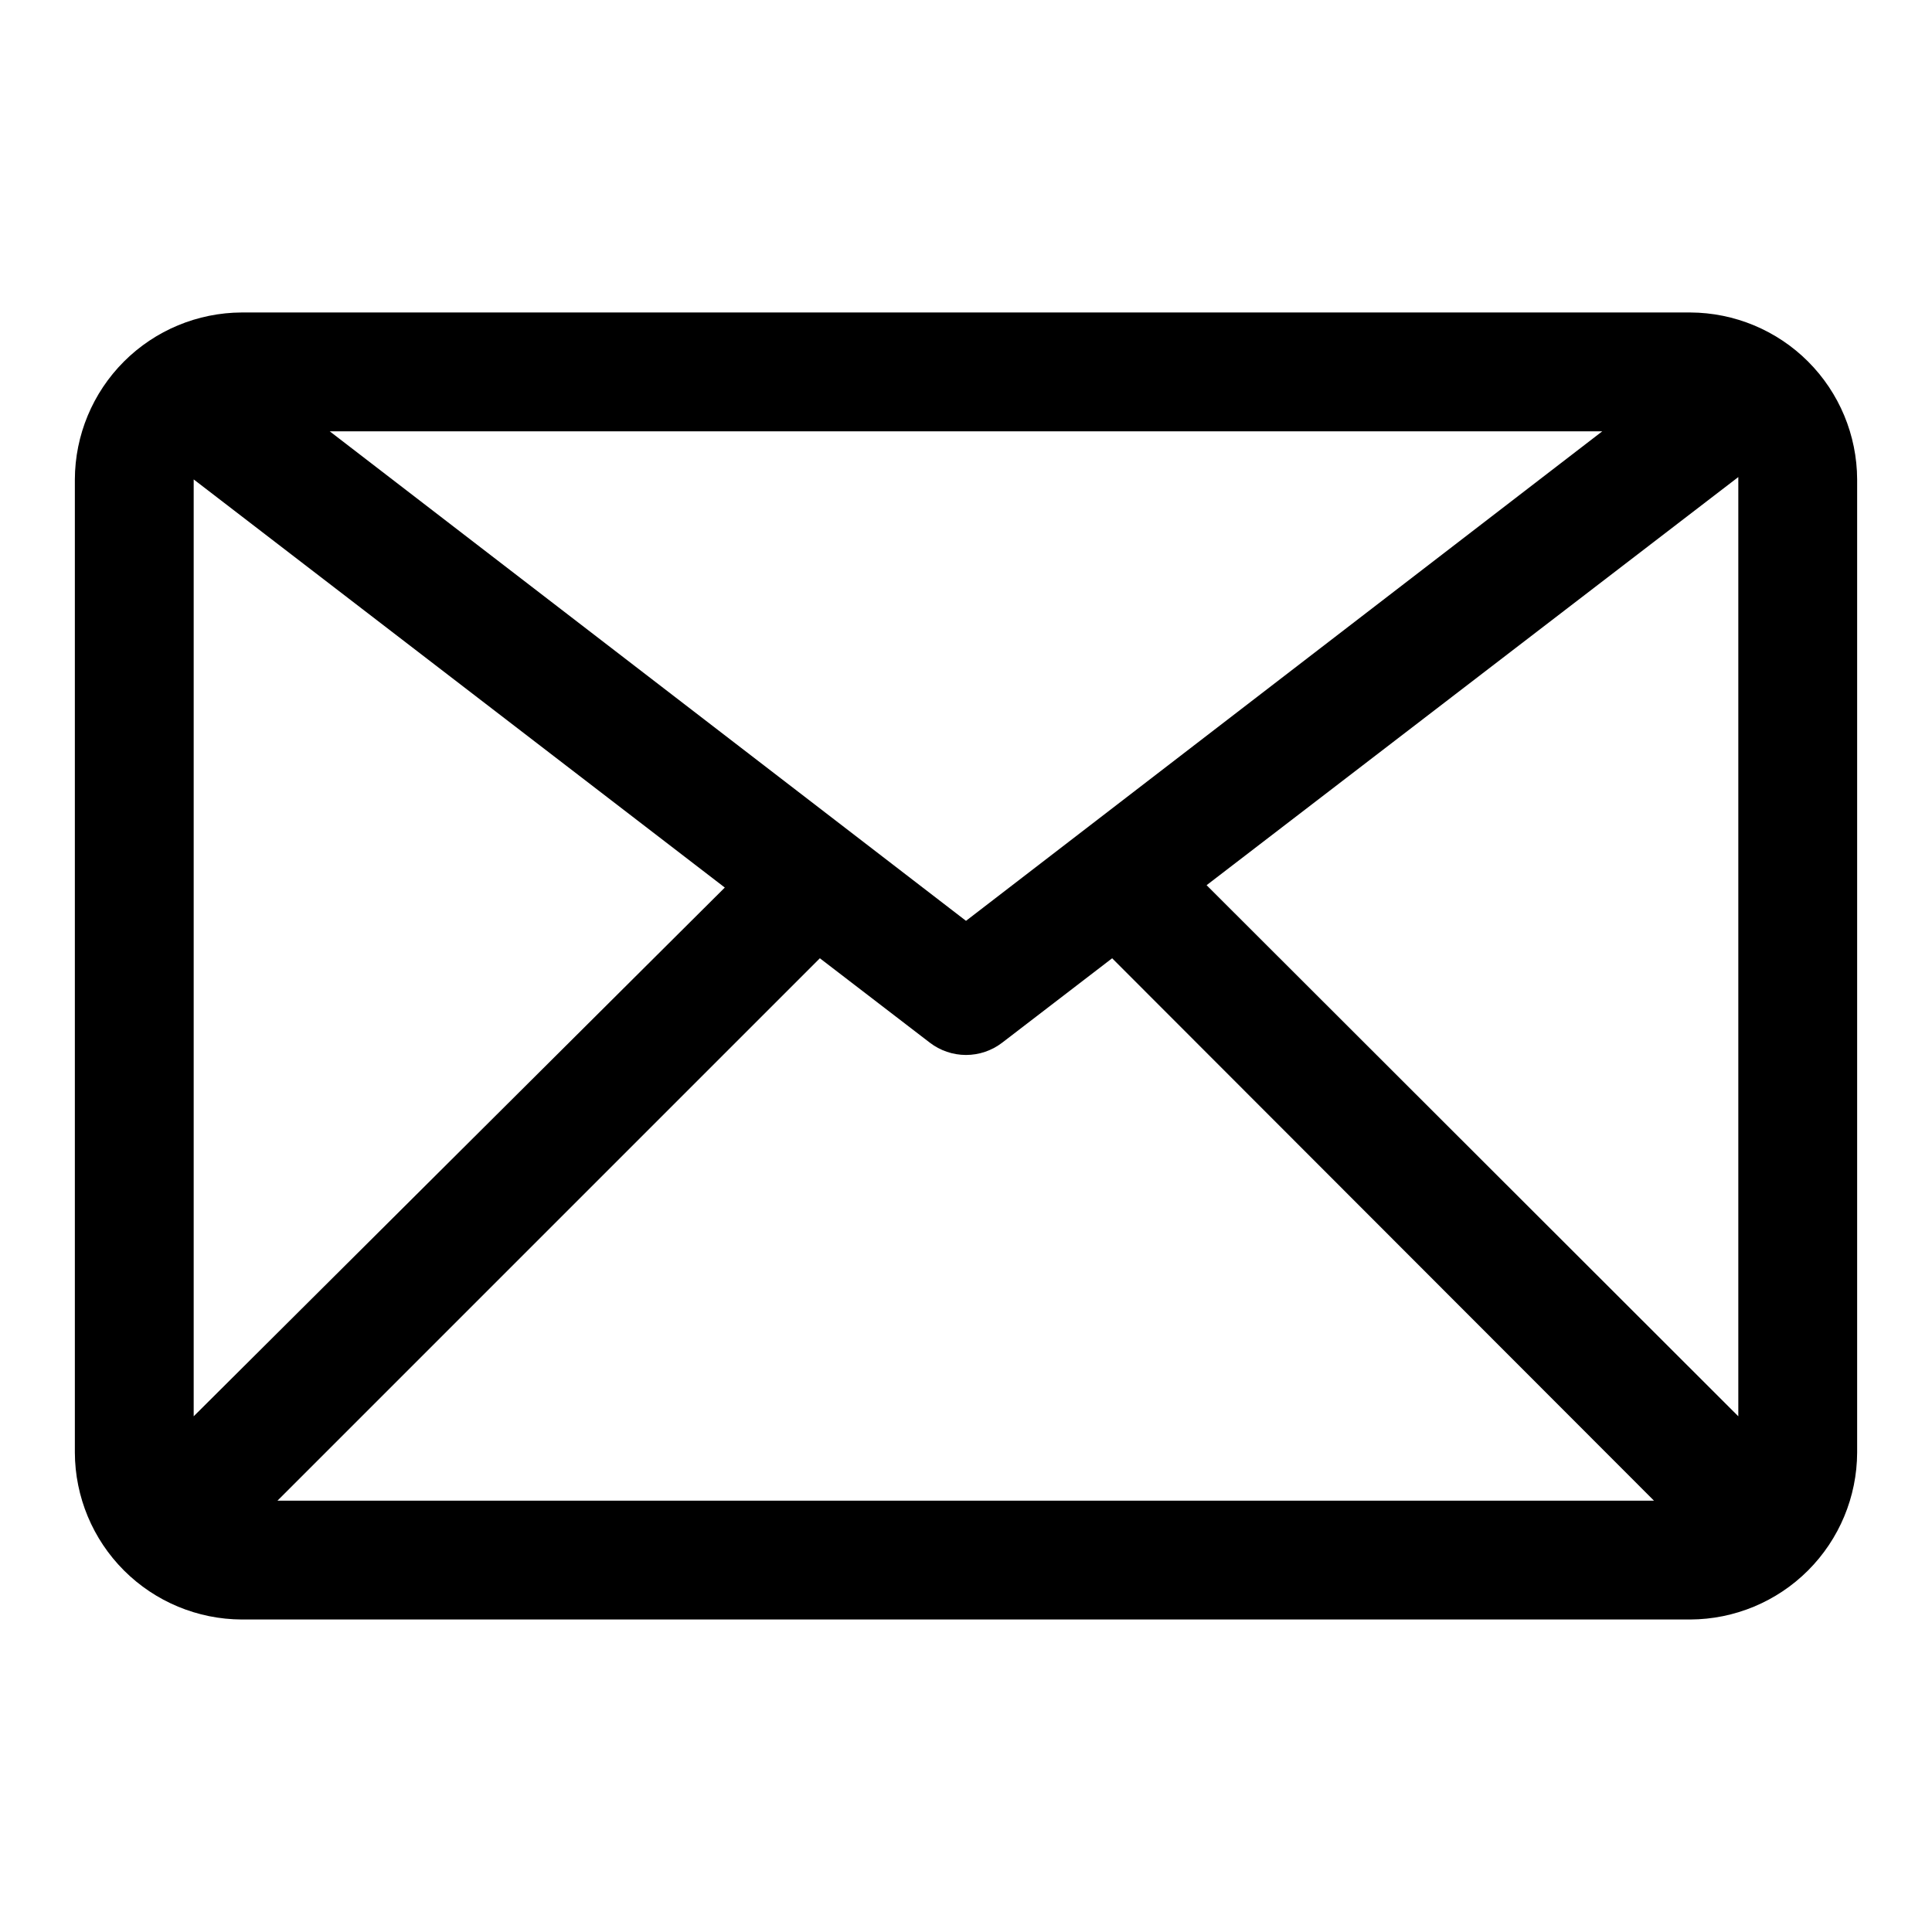 <?xml version="1.0" encoding="UTF-8"?>
<!-- The Best Svg Icon site in the world: iconSvg.co, Visit us! https://iconsvg.co -->
<svg fill="#000000" width="800px" height="800px" version="1.1" viewBox="144 144 512 512" xmlns="http://www.w3.org/2000/svg">
 <path d="m591.92 226.81h-383.84c-11.719 0.043-22.949 4.719-31.238 13.004-8.285 8.289-12.961 19.52-13.004 31.238v257.89c0.043 11.723 4.719 22.949 13.004 31.238 8.289 8.289 19.52 12.961 31.238 13.004h383.84c11.723-0.043 22.949-4.715 31.238-13.004 8.285-8.289 12.961-19.516 13.004-31.238v-257.89c-0.043-11.719-4.719-22.949-13.004-31.238-8.289-8.285-19.516-12.961-31.238-13.004zm-396.59 44.242 140.75 108.16-140.75 140.12zm204.67 116.98-168.62-129.73h337.24zm-38.73 9.918 29.125 22.355 0.004 0.004c2.754 2.117 6.129 3.269 9.605 3.269 3.473 0 6.848-1.152 9.602-3.269l29.125-22.355 143.59 143.74h-364.79zm102.49-19.363 140.91-108.16v248.91z"/>
</svg>
